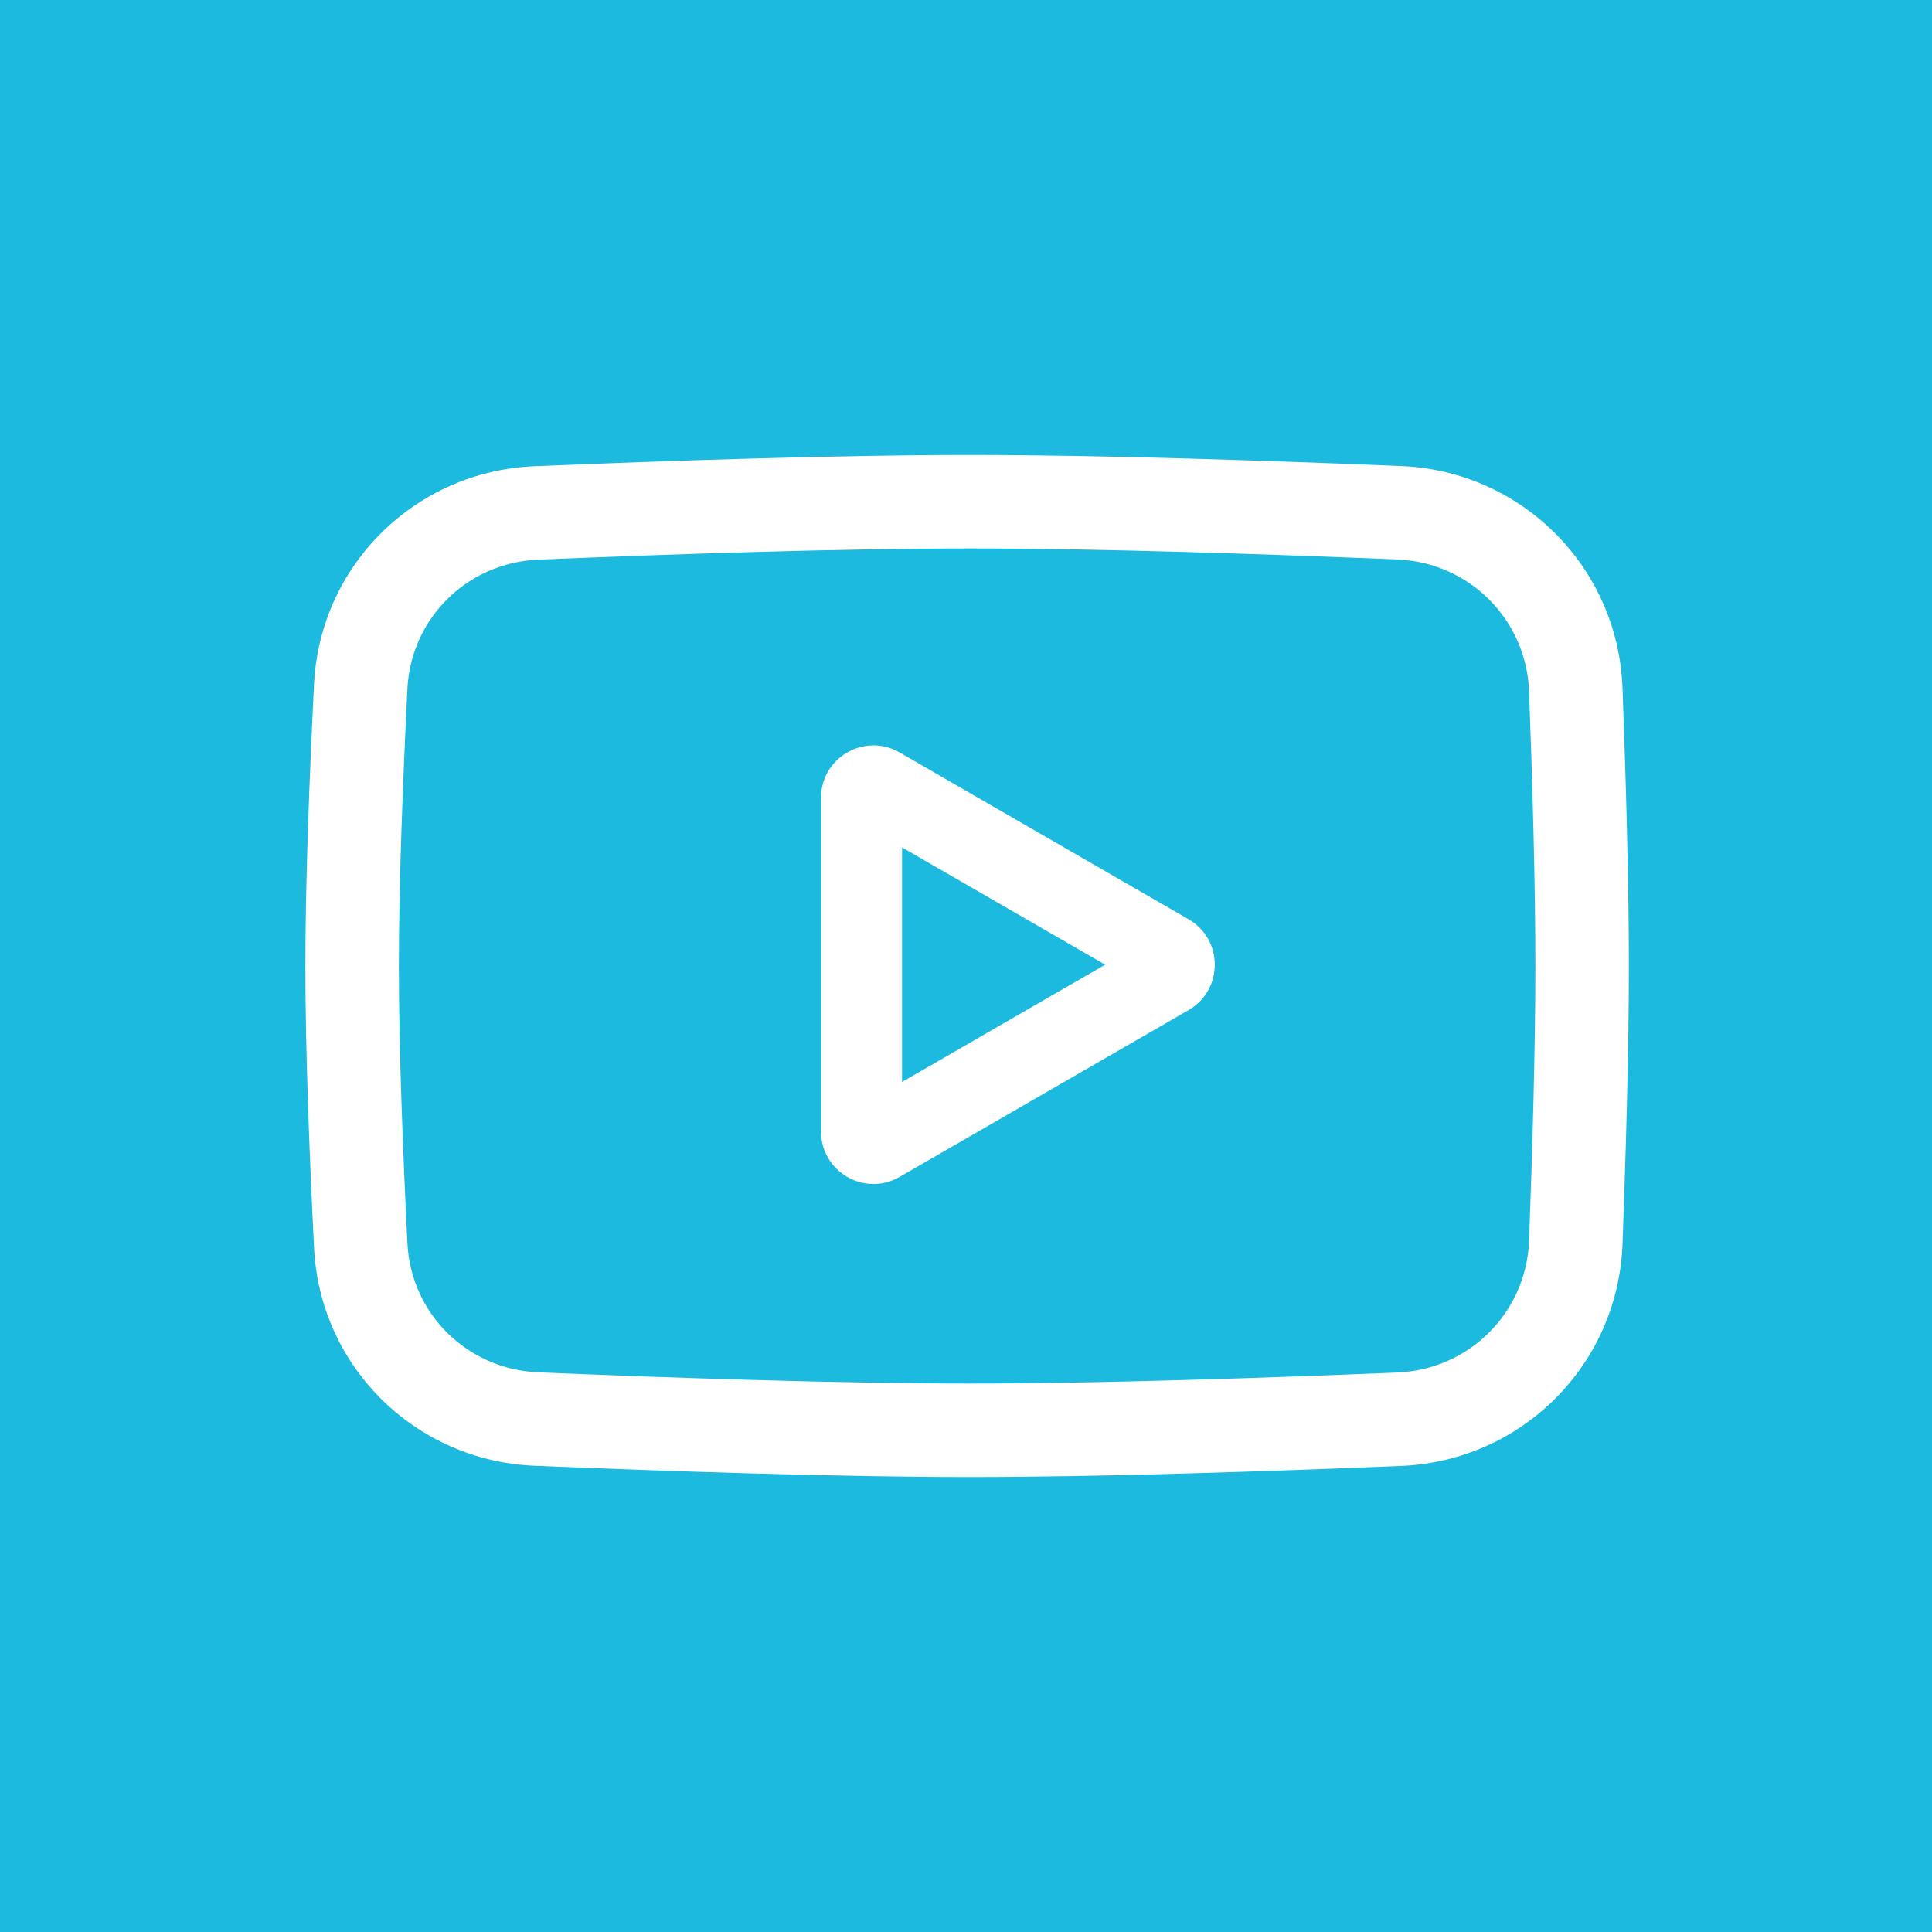 <?xml version="1.0" encoding="UTF-8"?> <svg xmlns="http://www.w3.org/2000/svg" width="620" height="620" viewBox="0 0 620 620" fill="none"> <path fill-rule="evenodd" clip-rule="evenodd" d="M620 0H0V620H620V0ZM128 310C128 336.435 129.287 369.772 130.75 399.024C131.877 421.544 149.941 439.461 172.754 440.407C215.195 442.167 269.496 444 311.199 444C352.518 444 406.203 442.201 448.473 440.456C471.551 439.503 489.838 421.14 490.693 398.161C491.773 369.169 492.719 336.249 492.719 310C492.719 283.751 491.773 250.831 490.693 221.839C489.838 198.86 471.551 180.497 448.473 179.544C406.203 177.799 352.518 176 311.199 176C269.496 176 215.195 177.833 172.754 179.593C149.941 180.539 131.877 198.456 130.75 220.976C129.287 250.228 128 283.565 128 310ZM171.512 149.619C133.348 151.201 102.697 181.327 100.789 219.477C99.318 248.857 98 282.796 98 310C98 337.204 99.318 371.143 100.789 400.523C102.697 438.673 133.348 468.799 171.512 470.381C214.018 472.144 268.838 474 311.199 474C353.172 474 407.375 472.178 449.711 470.43C488.381 468.834 519.232 437.953 520.674 399.277C521.756 370.187 522.719 336.82 522.719 310C522.719 283.18 521.756 249.813 520.674 220.723C519.232 182.047 488.381 151.166 449.711 149.57C407.375 147.822 353.172 146 311.199 146C268.838 146 214.018 147.856 171.512 149.619ZM354.658 309.58L289.473 271.945V347.214L354.658 309.58ZM381.426 324.146C392.641 317.672 392.641 301.487 381.426 295.013L288.703 241.479C277.49 235.004 263.473 243.097 263.473 256.046V363.113C263.473 376.062 277.49 384.154 288.703 377.68L381.426 324.146Z" fill="#1DBADF"></path> </svg> 